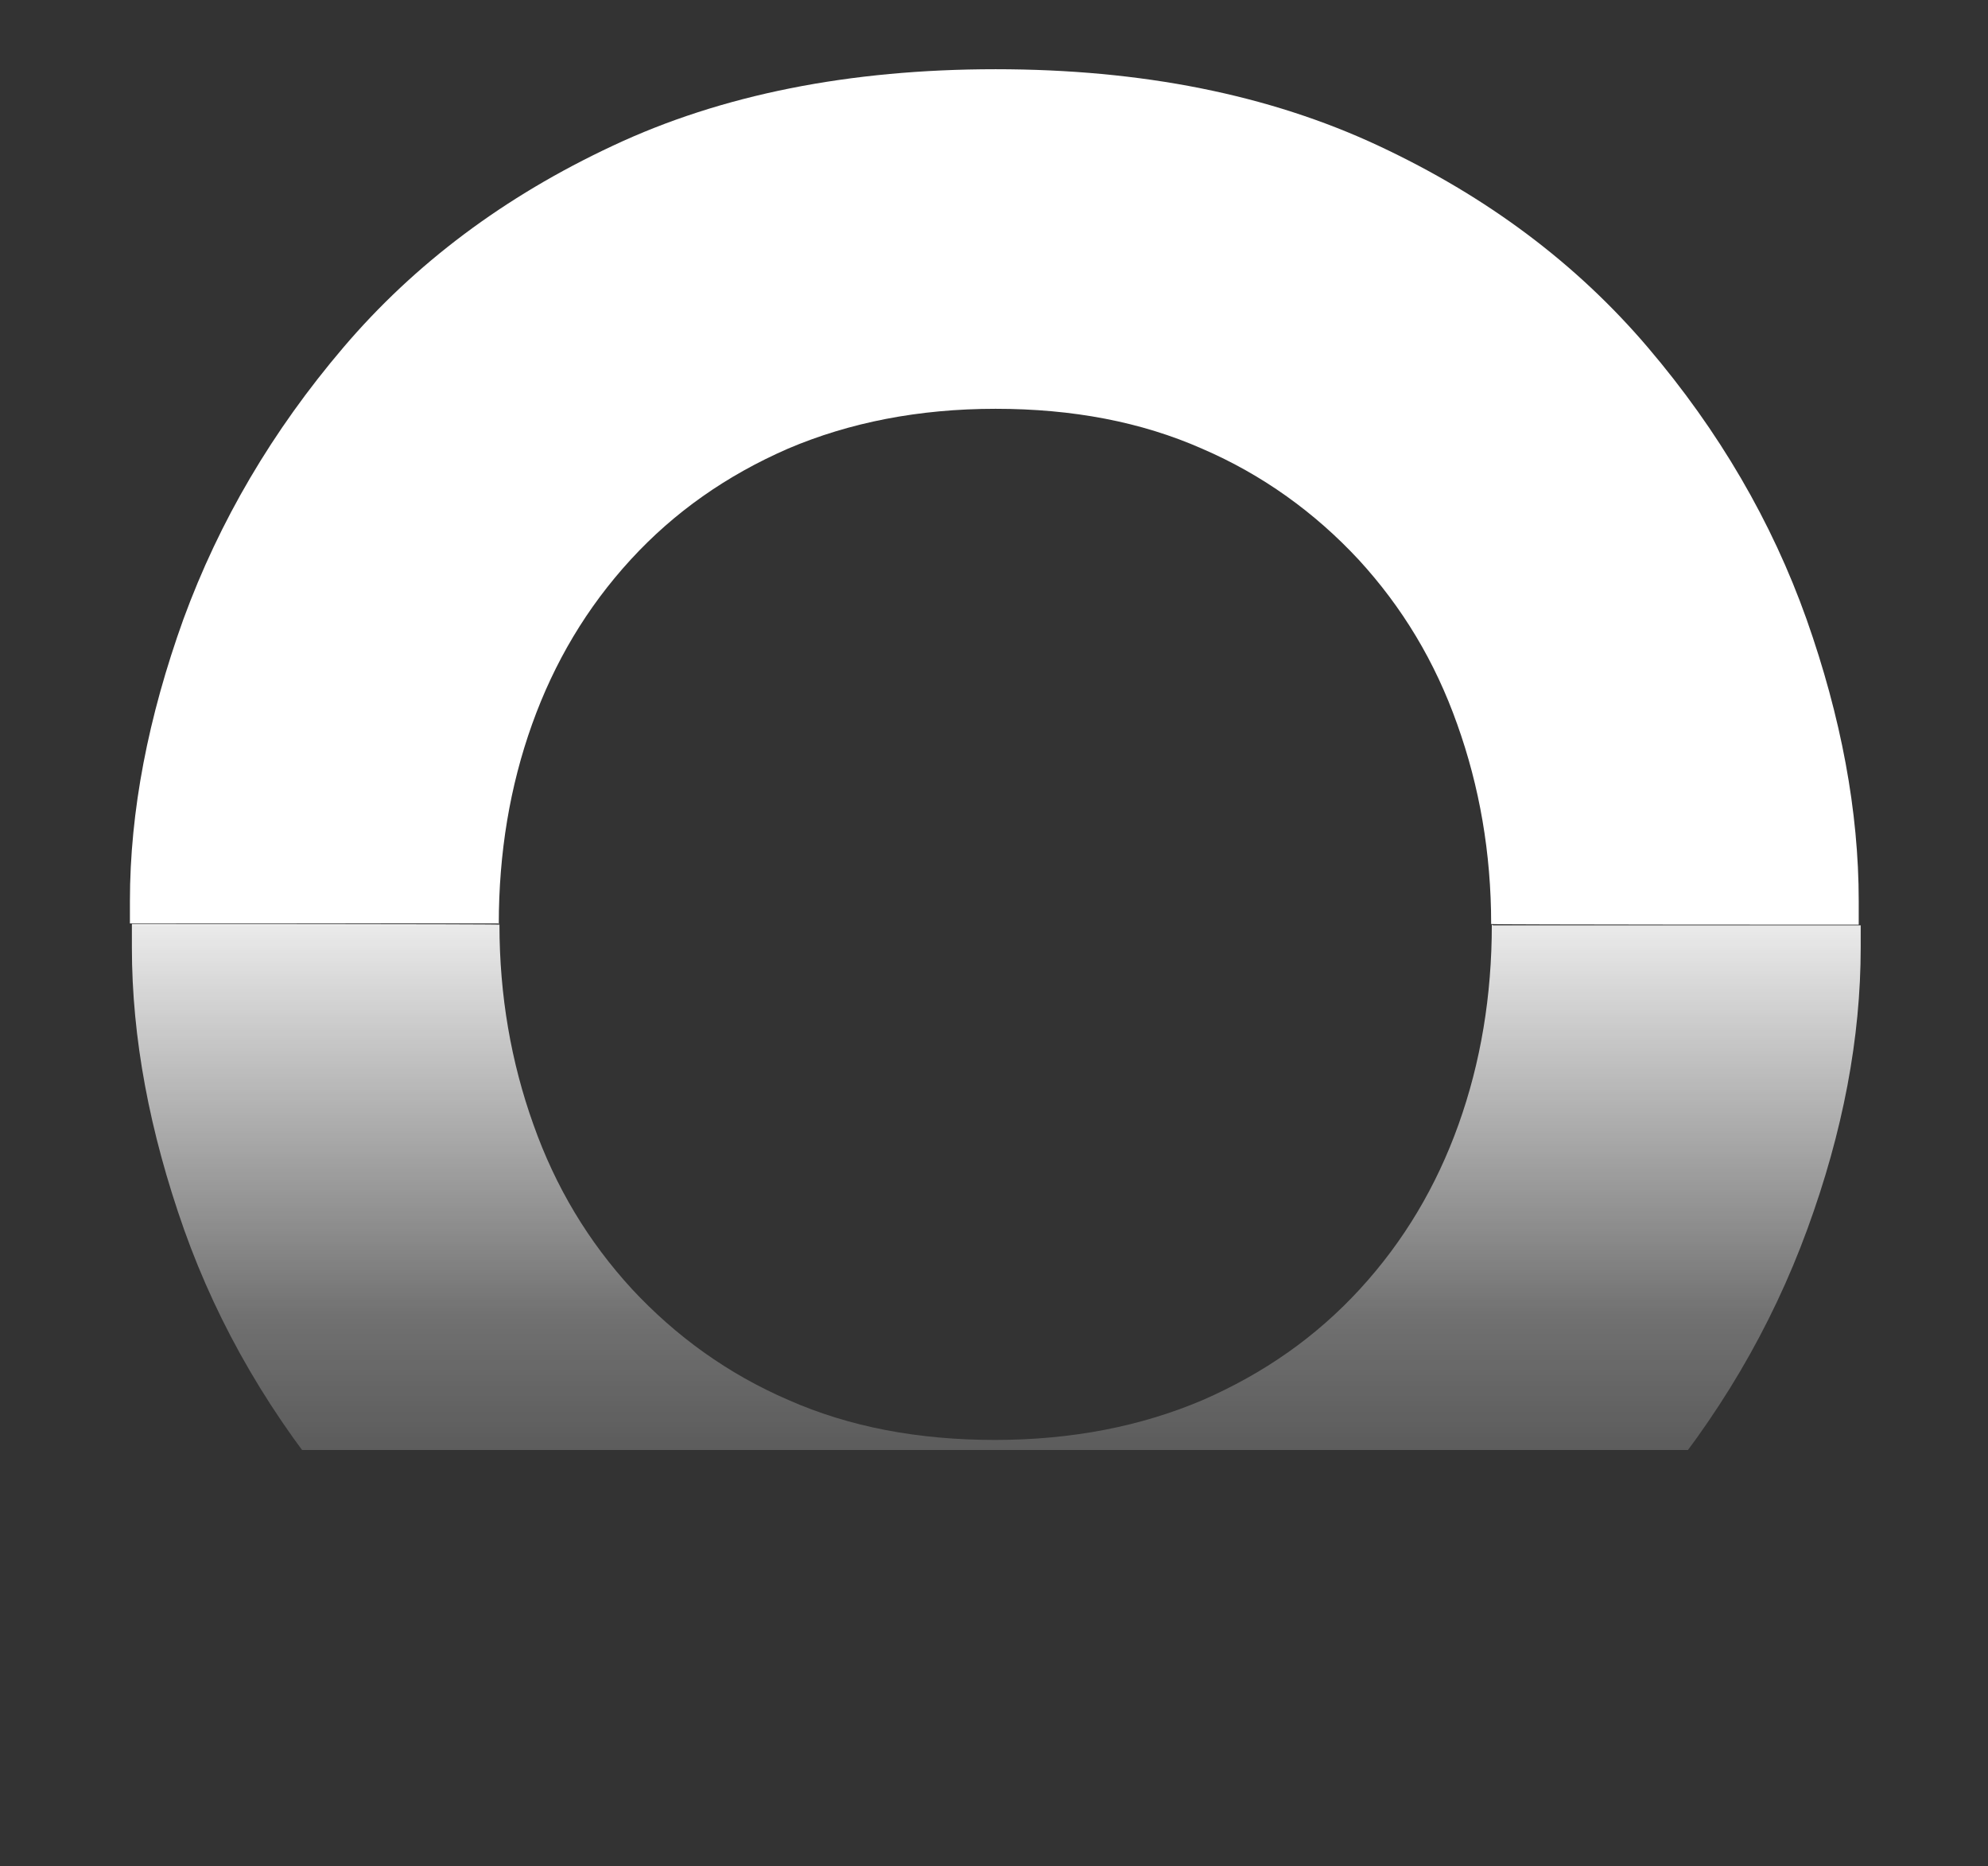 <svg xmlns="http://www.w3.org/2000/svg" data-name="Layer 1" viewBox="0 0 304.5 285.8"><rect x="0" y="0" width="304.5" height="285.8" fill="#333333" stroke="none"/><defs><linearGradient id="a" x1="152.4" x2="152.4" y1="186.5" y2="-14.6" gradientTransform="matrix(1 0 0 -1 0 287.9)" gradientUnits="userSpaceOnUse"><stop offset=".2" stop-color="#fff"/><stop offset=".2" stop-color="#fff" stop-opacity=".9"/><stop offset=".3" stop-color="#fff" stop-opacity=".7"/><stop offset=".4" stop-color="#fff" stop-opacity=".5"/><stop offset=".5" stop-color="#fff" stop-opacity=".3"/><stop offset=".6" stop-color="#fff" stop-opacity=".2"/><stop offset=".6" stop-color="#fff" stop-opacity="0"/><stop offset=".7" stop-color="#fff" stop-opacity="0"/><stop offset=".8" stop-color="#e6e7e8" stop-opacity="0"/></linearGradient></defs><path d="M228.5 141.6c0 10.9-1.7 21.1-5.1 30.6-3.4 9.5-8.4 17.9-15.1 25.2-6.7 7.3-14.7 12.9-24.1 17-9.4 4-20 6.1-31.8 6.1s-22.3-2-31.6-6.1c-9.3-4-17.3-9.8-24-17-6.7-7.3-11.7-15.6-15.1-25.2-3.4-9.5-5.2-19.7-5.2-30.6 0-.1-56.3-.1-56.3-.1v3.6c0 13.8 2.7 28.2 8 43.2 5.3 14.9 13.4 28.8 24.3 41.6s24.6 23.1 41.3 30.9 36.2 11.7 58.6 11.7 42-3.9 58.6-11.7c16.7-7.8 30.4-18.1 41.3-30.9 10.9-12.8 19-26.6 24.5-41.6s8.2-29.4 8.2-43.2v-3.4h-56.3Z" style="stroke-width:0;fill:url(#a)"/><path d="M76.5 141.5h-.1c0-10.9 1.7-21.1 5.1-30.6 3.4-9.5 8.4-17.9 15.1-25.2 6.7-7.3 14.7-12.9 24.1-17 9.4-4 20-6.1 31.8-6.1s22.3 2 31.6 6.1c9.3 4 17.3 9.8 24 17 6.7 7.3 11.7 15.6 15.1 25.2 3.4 9.5 5.2 19.7 5.2 30.6 0 .1 56.3.1 56.3.1V138c0-13.8-2.7-28.2-8-43.2-5.3-14.9-13.4-28.8-24.3-41.6s-24.6-23.1-41.3-30.9c-16.7-7.8-36.2-11.7-58.6-11.7s-42 3.9-58.6 11.7c-16.7 7.8-30.4 18.1-41.3 30.9-10.9 12.8-19 26.6-24.5 41.6-5.4 15-8.2 29.4-8.2 43.2v3.4h56.4Z" style="fill:#fff;stroke-width:0"/></svg>